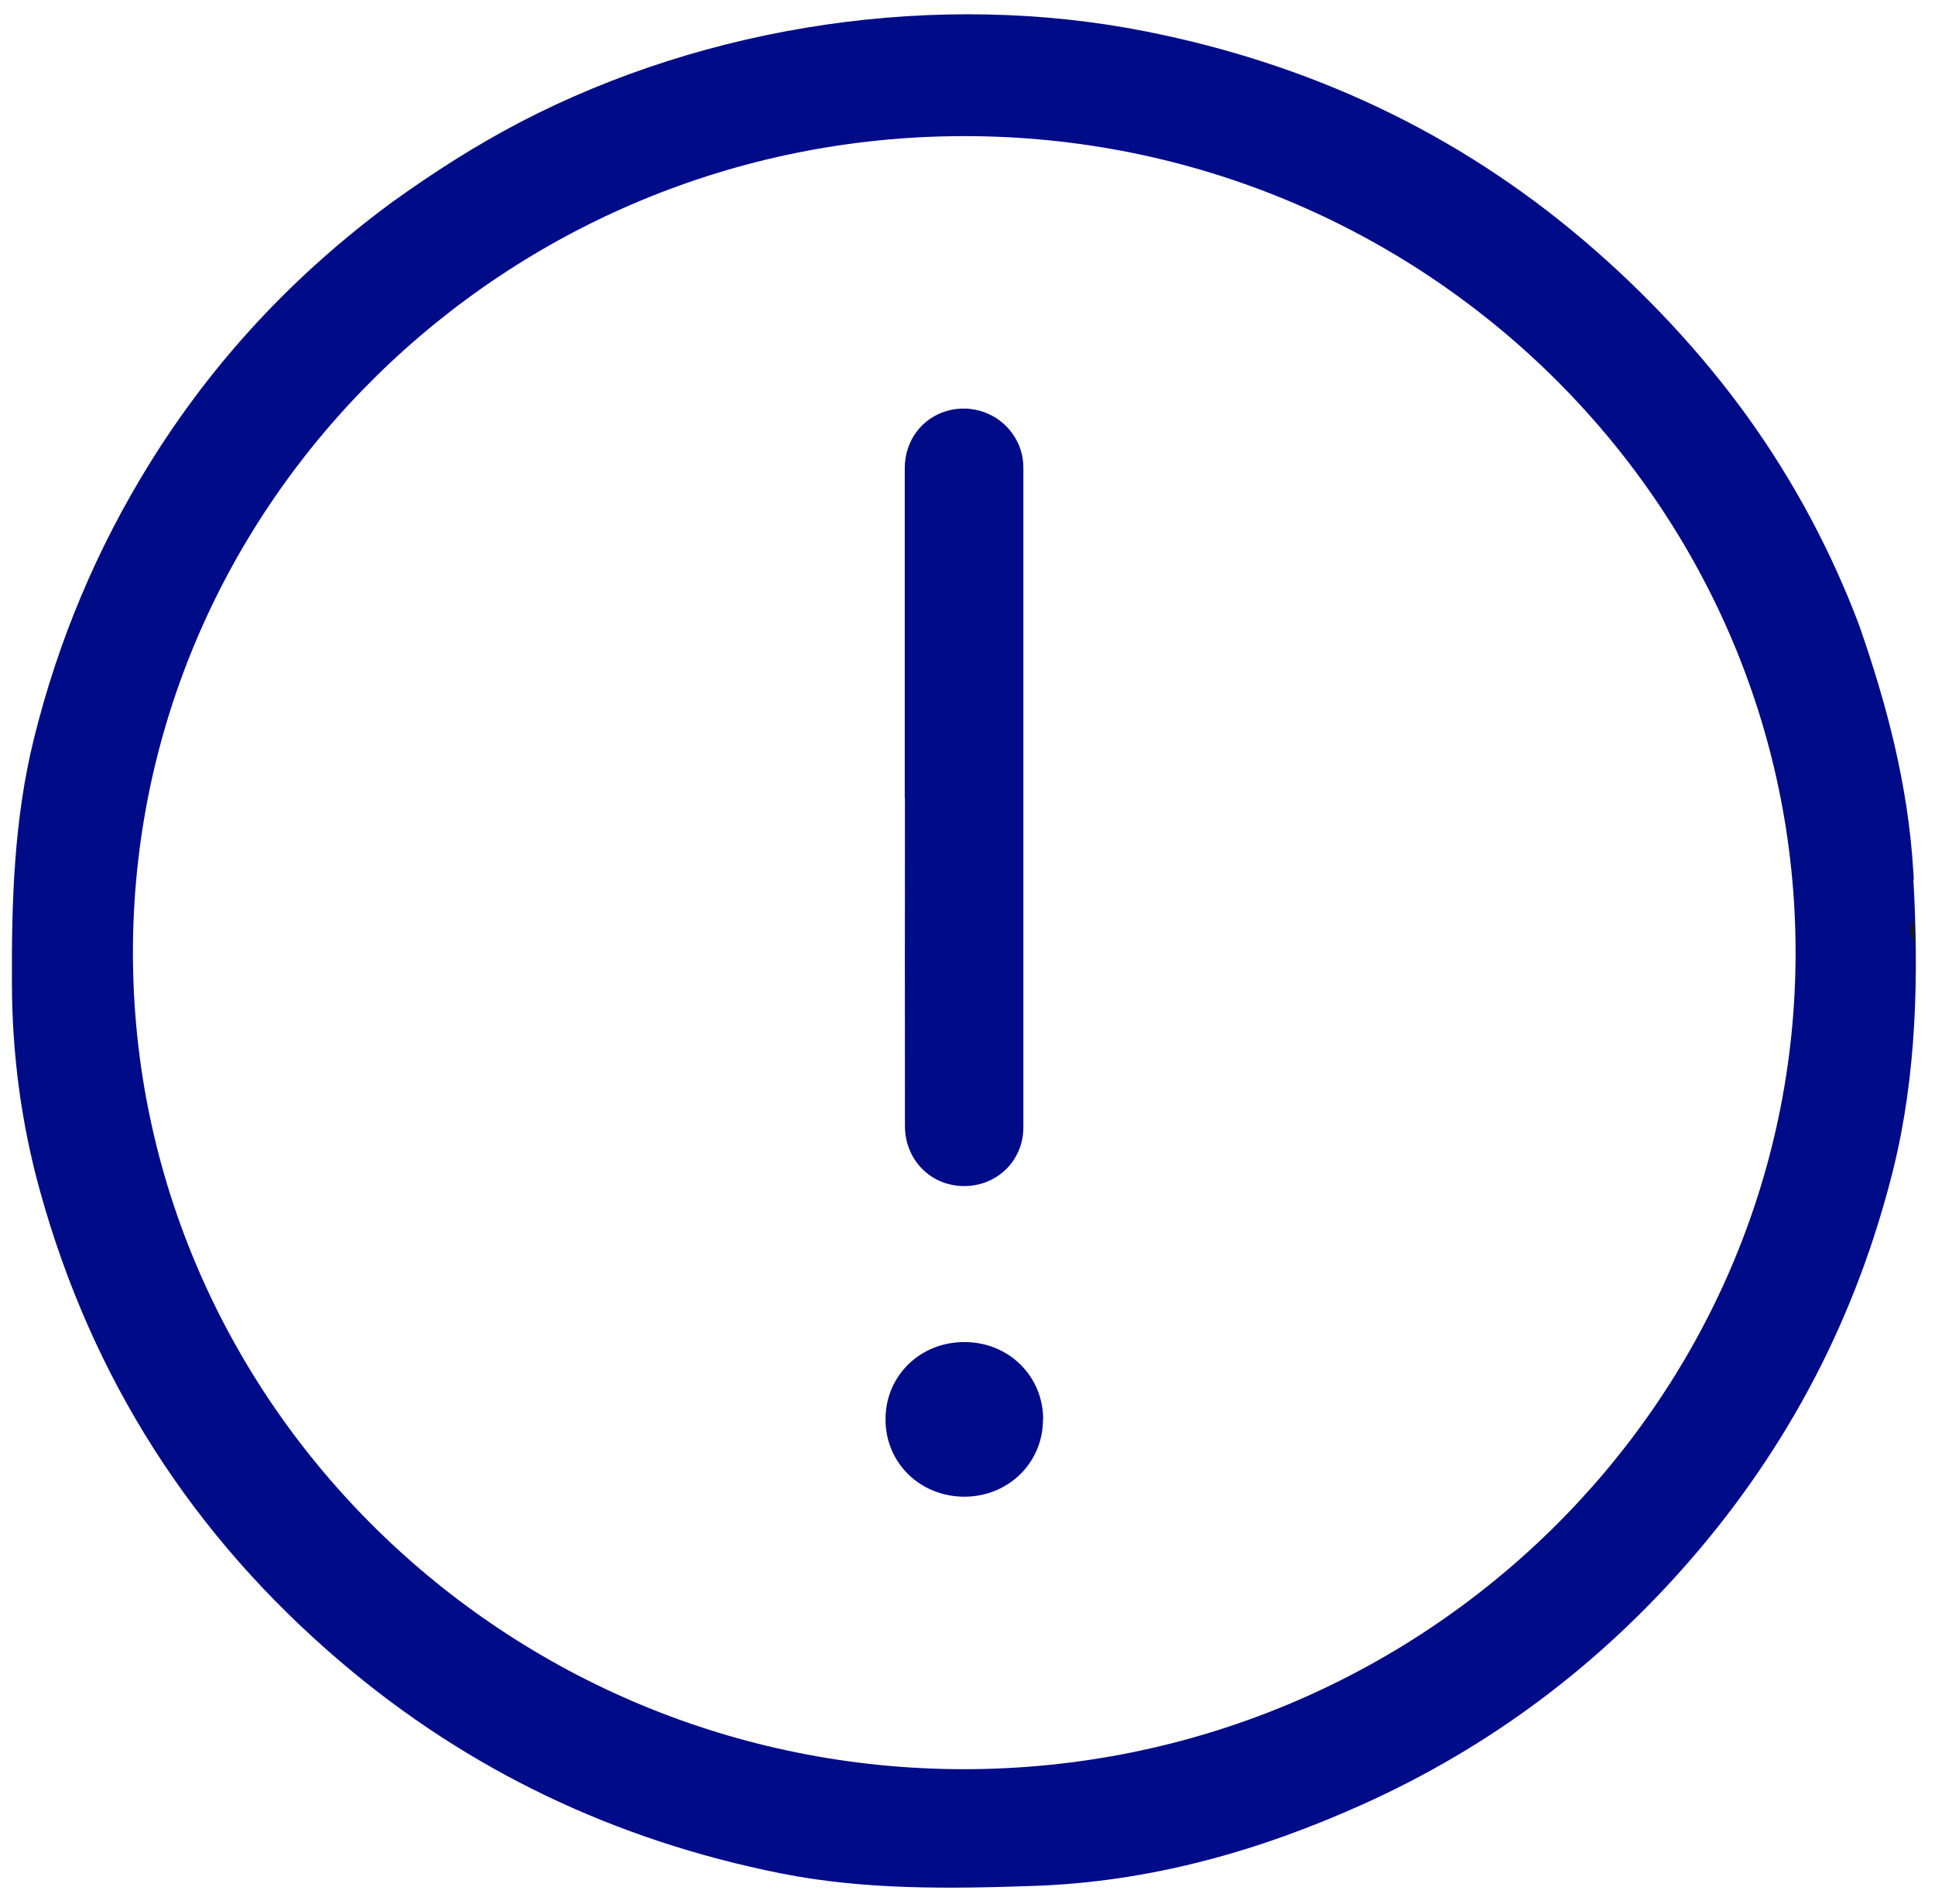 <svg width="63" height="62" viewBox="0 0 63 62" fill="none" xmlns="http://www.w3.org/2000/svg">
<g clip-path="url(#clip0_251_1781)">
<path d="M62.31 28.643C62.31 28.541 62.297 28.433 62.291 28.331C62.123 25.576 61.442 22.972 60.535 20.369C59.634 17.976 58.422 15.697 56.925 13.61C55.428 11.522 53.575 9.536 51.559 7.824C47.437 4.317 42.668 2.089 37.328 1.027C30.543 -0.323 23.051 0.797 16.946 3.973C15.482 4.737 14.101 5.622 12.766 6.583C9.591 8.919 6.947 11.745 4.879 15.08C3.149 17.868 1.898 20.853 1.108 24.035C0.453 26.677 0.375 29.35 0.388 32.042C0.395 34.327 0.693 36.58 1.302 38.776C2.987 44.861 6.247 49.984 11.101 54.115C15.255 57.654 20.044 59.92 25.423 60.995C28.145 61.536 30.899 61.498 33.653 61.403C37.418 61.276 40.957 60.283 44.353 58.755C48.5 56.89 52.039 54.23 55 50.831C58.254 47.095 60.457 42.837 61.643 38.063C62.401 34.995 62.472 31.781 62.297 28.643H62.31ZM31.404 57.603C16.499 57.609 4.335 45.675 4.328 31.024C4.322 16.378 16.467 4.438 31.385 4.432C46.297 4.425 58.455 16.353 58.461 31.005C58.467 45.65 46.316 57.59 31.398 57.603H31.404Z" fill="#000B88"/>
<path d="M62.33 30.667C62.155 30.431 62.142 30.19 62.33 29.954V30.667Z" fill="#161616"/>
<path d="M29.457 25.977C29.457 22.4 29.457 18.823 29.457 15.246C29.457 14.342 30.021 13.604 30.844 13.375C31.634 13.152 32.496 13.451 32.969 14.126C33.203 14.457 33.319 14.826 33.319 15.233C33.319 22.387 33.319 29.547 33.319 36.702C33.319 37.803 32.445 38.63 31.369 38.617C30.299 38.605 29.463 37.764 29.463 36.657C29.457 33.099 29.463 29.541 29.463 25.983L29.457 25.977Z" fill="#000B88"/>
<path d="M33.958 46.217C33.958 47.623 32.837 48.725 31.404 48.731C29.946 48.731 28.812 47.617 28.831 46.179C28.845 44.772 29.979 43.684 31.417 43.696C32.849 43.703 33.964 44.81 33.964 46.217H33.958Z" fill="#000B88"/>
</g>
<defs>
<clipPath id="clip0_251_1781">
<rect width="62" height="61" fill="white" transform="translate(0.388 0.467)"/>
</clipPath>
</defs>
</svg>
